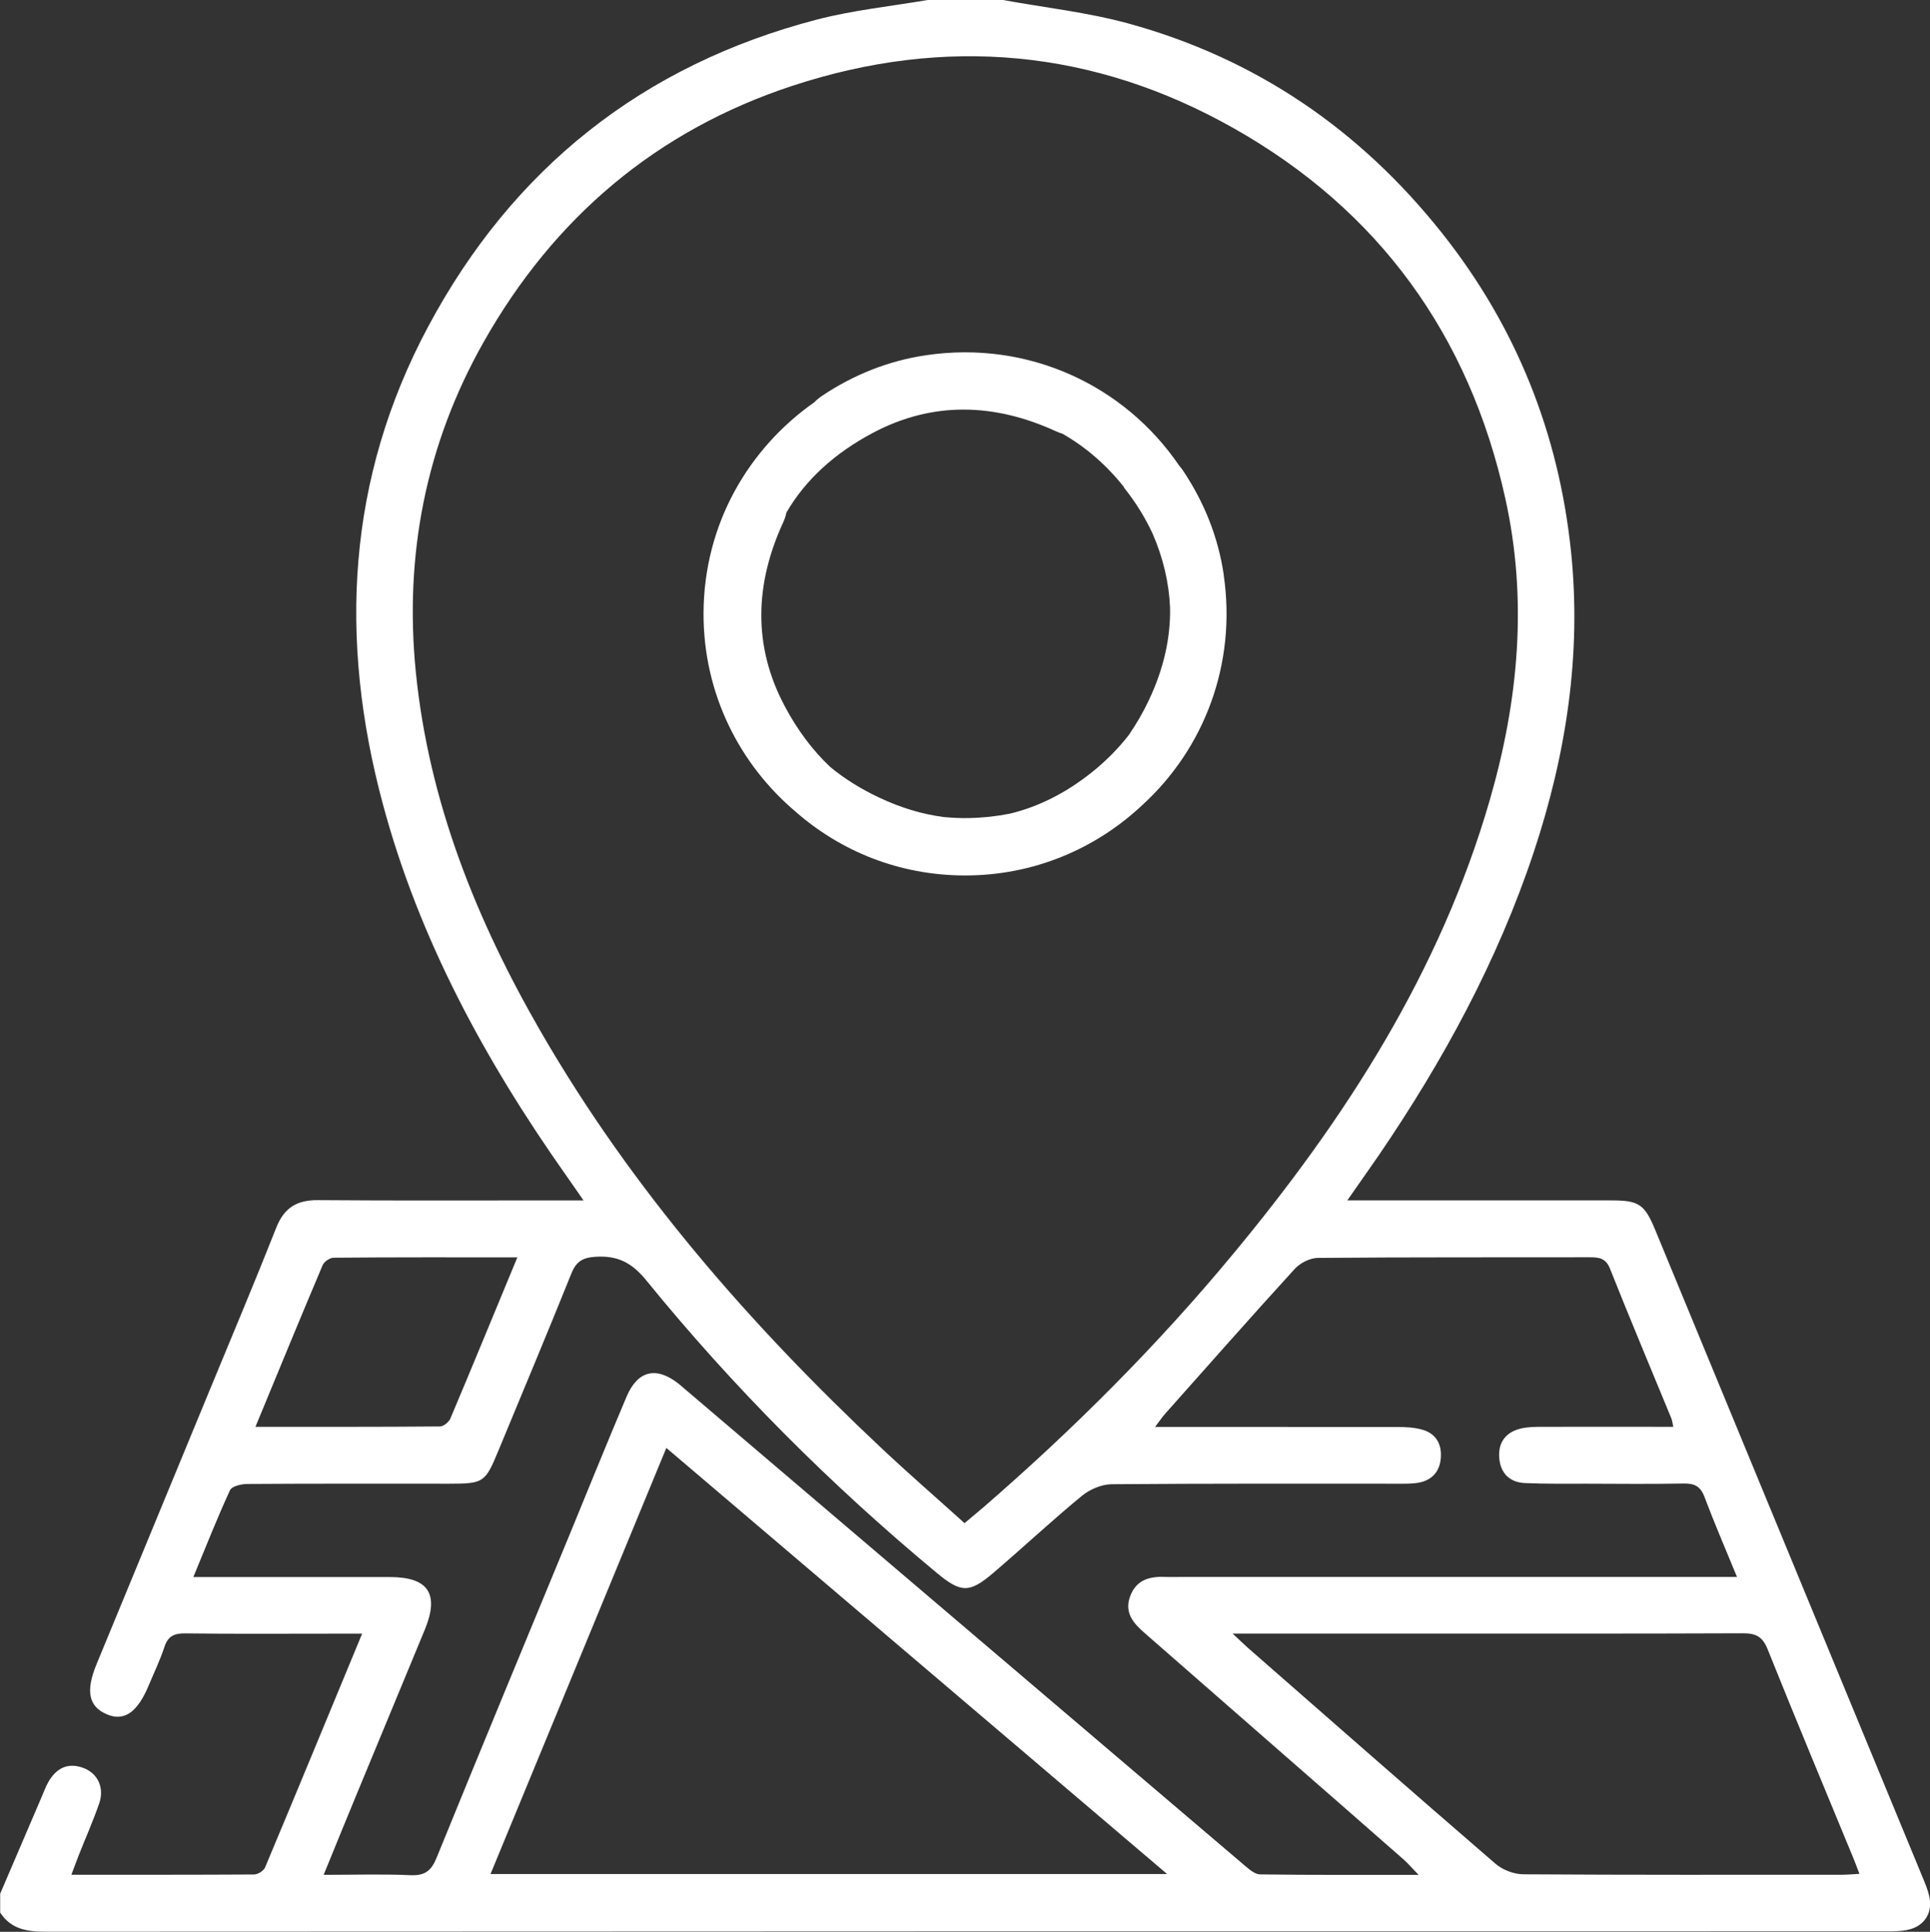 <?xml version="1.0" encoding="UTF-8"?>
<svg id="Capa_2" data-name="Capa 2" xmlns="http://www.w3.org/2000/svg" viewBox="0 0 216.91 217.06">
  <rect x="0" y="0" width="216.91" height="217.06" fill="#333333" stroke="none"/>
  <defs>
    <style>
      .cls-1 {
        fill: #fff;
        stroke-width: 0px;
      }
    </style>
  </defs>
  <g id="Capa_4" data-name="Capa 4">
    <g>
      <path class="cls-1" d="m112.73,0c4.7.86,9.49,1.38,14.09,2.64,14.33,3.93,26.05,11.95,35.27,23.58,8.33,10.5,13.11,22.51,14.48,35.8,1.19,11.54-.56,22.8-4.21,33.78-4.07,12.21-10.16,23.39-17.38,33.98-1.07,1.56-2.17,3.1-3.56,5.1,1.12,0,1.84,0,2.57,0,9.04,0,18.08,0,27.11,0,3.1,0,3.73.43,4.92,3.3,10.02,24.24,20.03,48.47,30.04,72.71.3.72.6,1.44.77,2.19.4,1.77-.48,3.27-2.25,3.72-.87.22-1.81.21-2.72.21-68.91,0-137.83,0-206.74.04-2.09,0-3.88-.28-5.1-2.15,0-.71,0-1.41,0-2.12,1.55-3.62,3.1-7.23,4.65-10.85.25-.58.47-1.19.78-1.73.89-1.53,2.18-2.2,3.92-1.55,1.61.6,2.39,2.22,1.78,3.98-.69,2-1.55,3.93-2.33,5.9-.25.64-.48,1.28-.8,2.12,7,0,13.76.01,20.53-.03.43,0,1.08-.41,1.24-.79,3.62-8.63,7.19-17.29,10.91-26.27-1.39,0-2.49,0-3.58,0-5.44,0-10.87.04-16.31-.03-1.23-.01-1.93.3-2.33,1.52-.48,1.47-1.16,2.87-1.76,4.31-1.27,3.05-2.76,4.09-4.7,3.27-2.05-.86-2.42-2.6-1.18-5.61,4.25-10.29,8.5-20.59,12.75-30.88,2.5-6.06,5.05-12.1,7.46-18.2.88-2.23,2.31-3.11,4.68-3.09,9.04.07,18.07.03,27.11.03.75,0,1.51,0,2.74,0-.82-1.18-1.4-2.03-1.99-2.86-9.04-12.82-16.48-26.46-20.57-41.71-4.97-18.5-4.03-36.56,5.11-53.63C57.62,18.93,72.24,7.3,91.81,2.2c4.07-1.06,8.3-1.49,12.45-2.2,2.83,0,5.65,0,8.48,0Zm-4.31,171.13c.88-.74,1.59-1.32,2.27-1.91,9.99-8.67,19.33-18,27.78-28.18,12.73-15.32,23.39-31.84,28.98-51.2,3.22-11.15,4.26-22.46,1.72-33.88-4.05-18.29-14.19-32.32-30.48-41.53-15.74-8.91-32.47-10.44-49.66-4.78-15.27,5.03-26.79,14.83-34.68,28.79-6.52,11.53-8.93,24.02-7.61,37.14,1.47,14.57,6.82,27.87,14.1,40.45,10.21,17.64,23.45,32.81,38.24,46.7,3.02,2.84,6.16,5.56,9.33,8.42Zm-72.05,39.53c3.44,0,6.61-.1,9.76.04,1.6.07,2.33-.47,2.93-1.94,4.92-12.08,9.92-24.13,14.9-36.19,2.15-5.22,4.26-10.45,6.46-15.64,1.25-2.95,3.35-3.43,5.86-1.44.22.17.43.36.65.55,20.97,17.85,41.95,35.71,62.93,53.55.52.44,1.17,1.02,1.76,1.02,5.82.08,11.65.05,17.81.05-.76-.78-1.2-1.3-1.71-1.75-4.88-4.29-9.78-8.56-14.67-12.83-4.79-4.18-9.57-8.37-14.36-12.55-1.28-1.11-2.37-2.29-1.67-4.18.73-1.96,2.34-2.25,4.14-2.16.49.02.99,0,1.48,0h62.58c-1.29-3.14-2.54-6.03-3.65-8.98-.45-1.22-1.15-1.55-2.37-1.52-3.6.07-7.2.03-10.81.02-2.33,0-4.66.03-6.99-.07-1.72-.07-2.76-1.1-2.9-2.8-.15-1.8.76-2.97,2.53-3.35.75-.16,1.54-.17,2.31-.17,4.87-.01,9.73,0,14.72,0-.1-.43-.12-.71-.22-.95-2.31-5.61-4.66-11.2-6.9-16.83-.48-1.21-1.27-1.27-2.31-1.27-10.17.02-20.34-.02-30.51.07-.89,0-2.02.58-2.63,1.26-4.9,5.37-9.71,10.82-14.55,16.26-.34.38-.62.82-1.12,1.47,9.31,0,18.28,0,27.24.01.98,0,2,.05,2.92.34,1.45.46,2.07,1.64,1.95,3.14-.12,1.52-.97,2.48-2.46,2.77-.75.14-1.55.12-2.32.12-10.74,0-21.47-.03-32.21.06-1.13.01-2.45.57-3.33,1.29-3.38,2.78-6.58,5.77-9.91,8.62-2.74,2.34-3.67,2.33-6.41.06-11.94-9.91-22.86-20.84-32.65-32.87-1.6-1.97-3.19-2.81-5.68-2.66-1.5.09-2.21.54-2.76,1.92-2.68,6.67-5.47,13.3-8.22,19.95-1.45,3.5-1.64,3.63-5.5,3.63-7.56,0-15.11-.02-22.67.03-.68,0-1.75.25-1.96.7-1.44,3.12-2.7,6.32-4.12,9.76h2.38c6.57,0,13.14,0,19.71,0,4.33,0,5.58,1.89,3.92,5.92-2.59,6.26-5.19,12.51-7.77,18.76-1.18,2.85-2.34,5.71-3.6,8.79Zm94.8-.09c-19-16.16-37.56-31.96-56.28-47.88-6.67,16.17-13.19,31.96-19.76,47.88h76.04Zm7.37-27.01c.85.79,1.29,1.22,1.75,1.63,9.25,8.09,18.48,16.2,27.78,24.22.81.7,2.09,1.19,3.15,1.19,11.93.08,23.87.05,35.8.05.59,0,1.19-.06,1.96-.1-.28-.73-.47-1.25-.68-1.76-3.22-7.82-6.49-15.62-9.64-23.48-.58-1.45-1.36-1.8-2.81-1.79-12.5.05-25,.03-37.49.03-6.42,0-12.84,0-19.81,0Zm-80.4-42.28c-7.13,0-13.89-.02-20.64.04-.43,0-1.07.44-1.24.84-2.52,5.95-4.97,11.92-7.55,18.16,7.1,0,13.92.02,20.73-.04.41,0,1.01-.49,1.18-.9,2.49-5.89,4.91-11.8,7.52-18.09Z"/>
      <path class="cls-1" d="m137.54,64.61c-.62-4.23-2.19-8.16-4.58-11.73-.14-.21-.29-.4-.44-.57-6.14-9.02-16.95-14.09-28.42-12.4-4.23.62-8.16,2.19-11.73,4.58-.32.22-.6.45-.84.7-7.36,5.17-12.43,13.65-12.46,23.73-.02,9.08,4.09,17.02,10.41,22.34,5,4.36,11.53,7.09,18.92,7.11,7.8.02,14.77-3.02,19.95-7.88,6.97-6.34,10.65-15.86,9.18-25.88Zm-11.22-9.83c1.34,1.68,2.4,3.42,3.22,5.18,1.19,2.73,1.84,5.53,1.96,8.3.07,3.39-.71,6.87-2.36,10.37-.68,1.44-1.45,2.76-2.29,3.98-1.18,1.51-2.57,2.92-4.18,4.2-2.93,2.33-6.01,3.86-9.19,4.62-1.46.29-2.98.46-4.59.49-.96.02-1.88-.03-2.79-.11-2.41-.31-4.84-1.03-7.29-2.19-2.06-.97-3.89-2.11-5.49-3.43-1.99-1.87-3.71-4.17-5.14-6.87-3.57-6.72-3.35-13.68-.17-20.6.18-.38.3-.76.37-1.12,2.14-3.69,5.42-6.68,9.72-8.96,6.72-3.57,13.68-3.35,20.6-.17.24.11.47.2.7.26,2.56,1.46,4.91,3.46,6.93,6.01Z"/>
    </g>
  </g>
</svg>